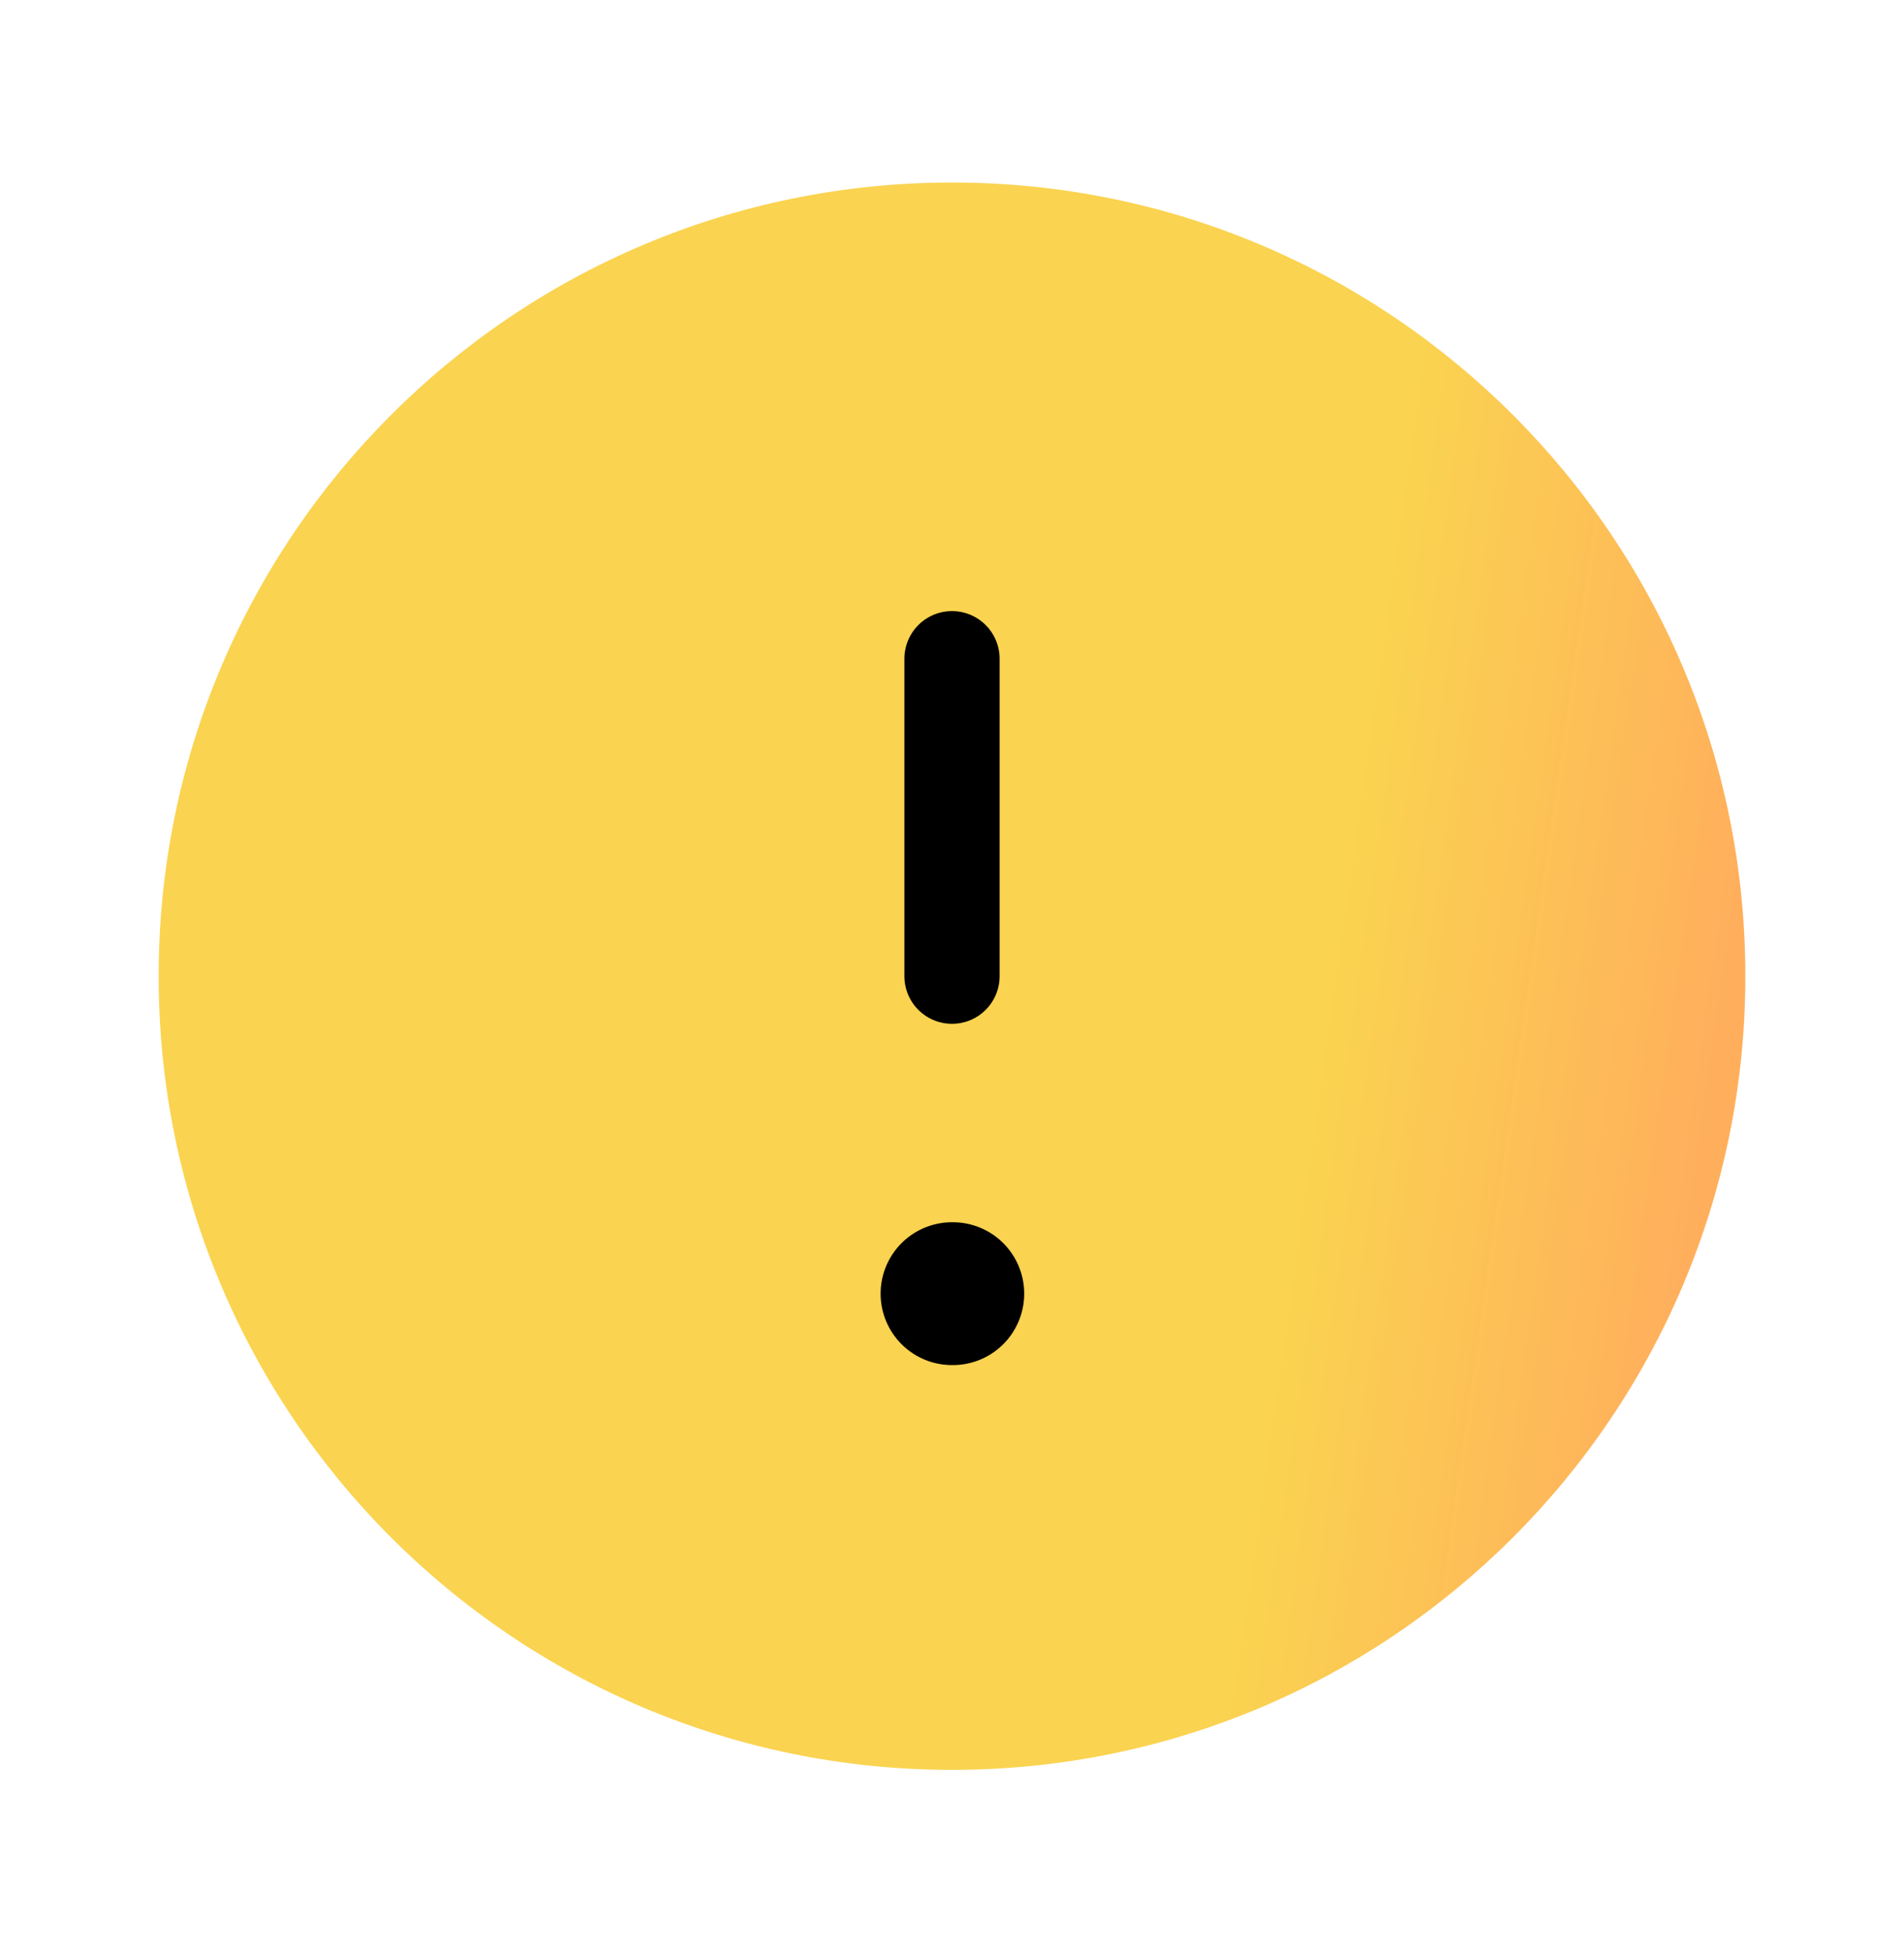 <svg width="40" height="41" viewBox="0 0 40 41" fill="none" xmlns="http://www.w3.org/2000/svg">
<g id="alert-circle">
<path id="Vector" d="M20 37.167C29.205 37.167 36.667 29.705 36.667 20.5C36.667 11.295 29.205 3.833 20 3.833C10.795 3.833 3.333 11.295 3.333 20.5C3.333 29.705 10.795 37.167 20 37.167Z" fill="url(#paint0_linear_12300_3841)"/>
<path id="Vector_2" d="M20 13.833V20.5" stroke="black" stroke-width="2" stroke-linecap="round" stroke-linejoin="round"/>
<path id="Vector_3" d="M20 27.167H20.017" stroke="black" stroke-width="3" stroke-linecap="round" stroke-linejoin="round"/>
</g>
<defs>
<linearGradient id="paint0_linear_12300_3841" x1="29.657" y1="8.648" x2="37.815" y2="9.808" gradientUnits="userSpaceOnUse">
<stop stop-color="#FAD350"/>
<stop offset="1" stop-color="#FFAF5C"/>
</linearGradient>
</defs>
</svg>
